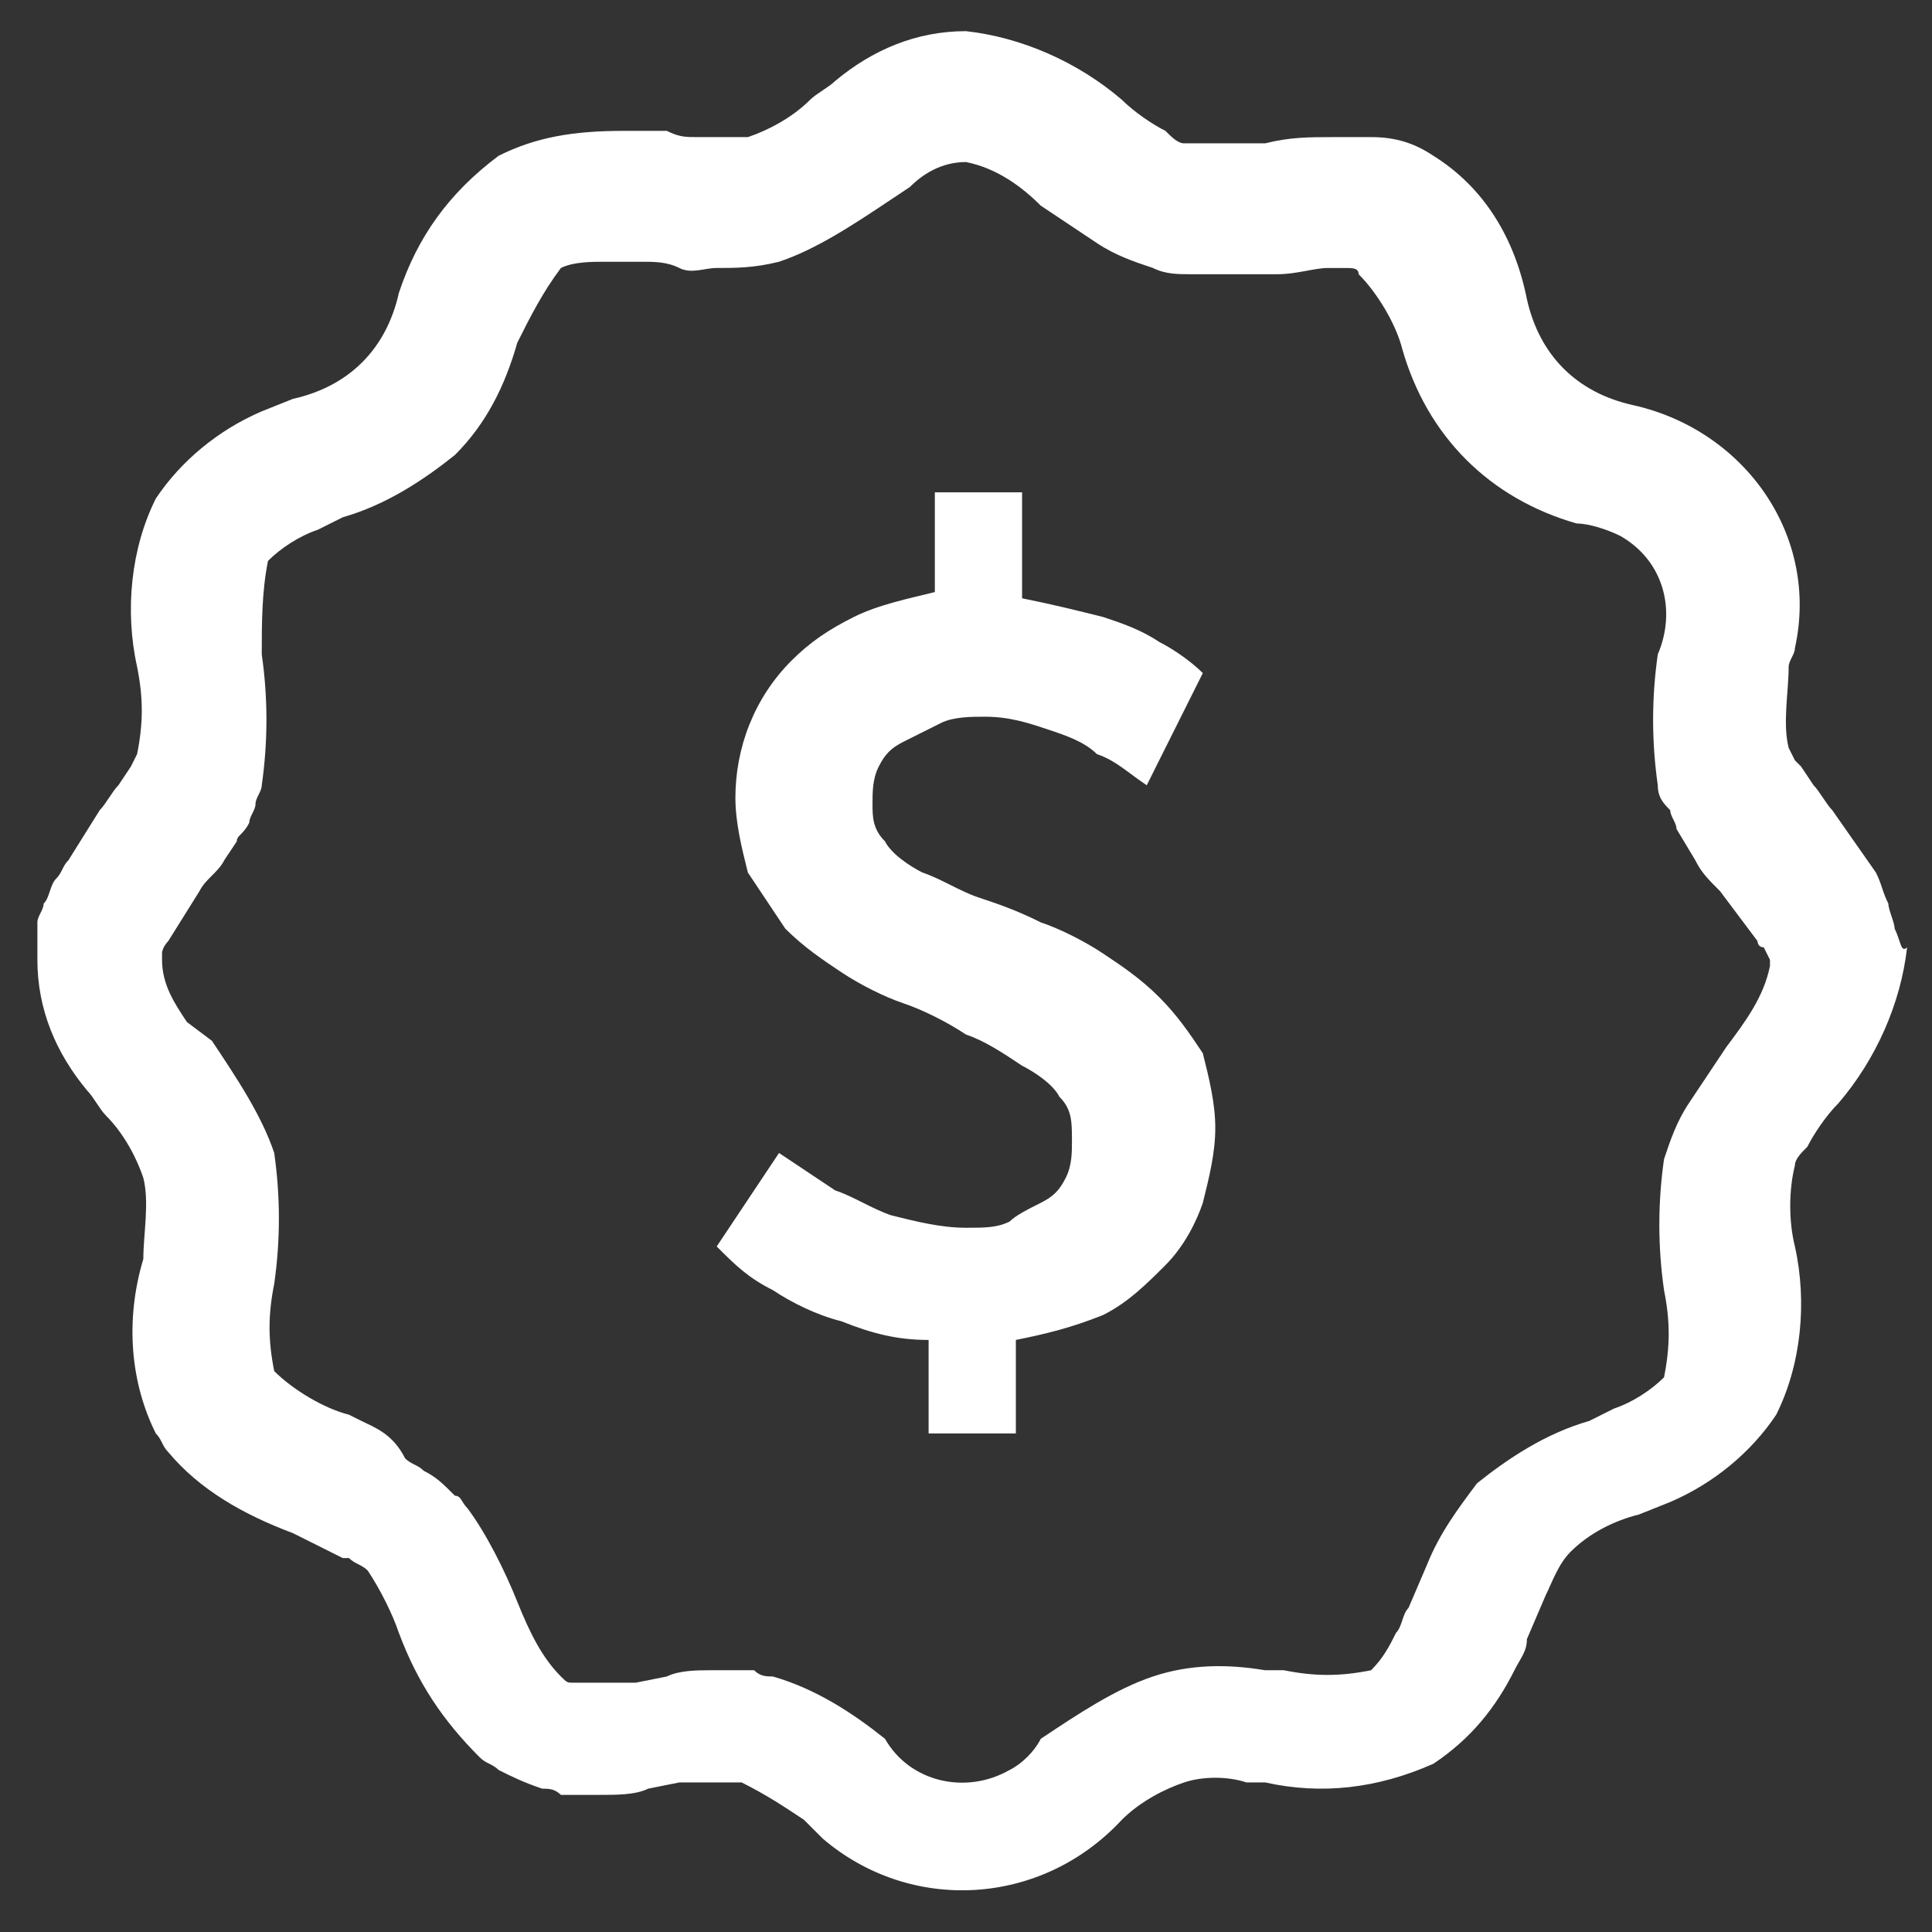 <?xml version="1.0" encoding="utf-8"?>
<!-- Generator: Adobe Illustrator 24.0.3, SVG Export Plug-In . SVG Version: 6.00 Build 0)  -->
<!DOCTYPE svg PUBLIC "-//W3C//DTD SVG 1.1//EN" "http://www.w3.org/Graphics/SVG/1.1/DTD/svg11.dtd">
<svg version="1.1" id="Calque_1" xmlns:x="http://ns.adobe.com/Extensibility/1.0/" xmlns:i="http://ns.adobe.com/AdobeIllustrator/10.0/" xmlns:graph="http://ns.adobe.com/Graphs/1.0/"
	 xmlns="http://www.w3.org/2000/svg" xmlns:xlink="http://www.w3.org/1999/xlink" x="0px" y="0px" width="31px" height="31px"
	 viewBox="0 0 31 31" style="enable-background:new 0 0 31 31;" xml:space="preserve">
<rect x="0" y="0" width="31" height="31" fill="#333333" stroke="none"/>
<style type="text/css">
	.st0{fill:#FFFFFF;}
</style>
<g>
	<path class="st0" d="M30.4,14.9c0-0.1-0.1-0.3-0.1-0.4c-0.1-0.2-0.1-0.3-0.2-0.5l-0.7-1c-0.1-0.1-0.2-0.3-0.3-0.4l-0.2-0.3
		l-0.1-0.1L28.7,12c-0.1-0.4,0-0.9,0-1.3c0-0.1,0.1-0.2,0.1-0.3c0.4-1.8-0.8-3.5-2.6-3.9c-0.9-0.2-1.5-0.8-1.7-1.7
		c-0.2-1-0.7-1.8-1.5-2.3c-0.3-0.2-0.6-0.3-1-0.3c-0.2,0-0.4,0-0.6,0c-0.4,0-0.7,0-1.1,0.1H20c-0.2,0-0.4,0-0.6,0h-0.2
		c-0.1,0-0.2,0-0.2,0c-0.1,0-0.2-0.1-0.3-0.2C18.5,2,18.2,1.8,18,1.6c-0.7-0.6-1.6-1-2.5-1.1c-0.8,0-1.5,0.3-2.1,0.8
		c-0.1,0.1-0.3,0.2-0.4,0.3c-0.3,0.3-0.7,0.5-1,0.6c-0.1,0-0.3,0-0.4,0c-0.1,0-0.3,0-0.4,0c-0.2,0-0.3,0-0.5-0.1h-0.2
		c-0.2,0-0.4,0-0.5,0c-0.8,0-1.4,0.1-2,0.4C7.2,3.1,6.7,3.8,6.4,4.7C6.2,5.6,5.6,6.2,4.7,6.4L4.2,6.6C3.5,6.9,2.9,7.4,2.5,8
		C2.1,8.8,2,9.8,2.2,10.7c0.1,0.5,0.1,0.9,0,1.4l-0.1,0.2l-0.2,0.3c-0.1,0.1-0.2,0.3-0.3,0.4l-0.5,0.8C1,13.9,1,14,0.9,14.1
		s-0.1,0.3-0.2,0.4c0,0.1-0.1,0.2-0.1,0.3v0.1c0,0.2,0,0.3,0,0.5c0,0.8,0.3,1.5,0.8,2.1c0.1,0.1,0.2,0.3,0.3,0.4
		c0.3,0.3,0.5,0.7,0.6,1c0.1,0.4,0,0.9,0,1.3c-0.3,1-0.2,2,0.2,2.8c0.1,0.1,0.1,0.2,0.2,0.3c0.5,0.6,1.2,1,2,1.3l0.2,0.1
		c0.2,0.1,0.4,0.2,0.6,0.3l0.1,0c0.1,0.1,0.2,0.1,0.3,0.2c0.2,0.3,0.4,0.7,0.5,1c0.3,0.8,0.7,1.4,1.3,2c0.1,0.1,0.2,0.1,0.3,0.2
		c0.2,0.1,0.4,0.2,0.7,0.3c0.1,0,0.2,0,0.3,0.1c0.2,0,0.4,0,0.6,0c0.3,0,0.6,0,0.8-0.1l0.5-0.1c0.2,0,0.4,0,0.6,0c0.1,0,0.3,0,0.4,0
		c0.4,0.2,0.7,0.4,1,0.6l0,0c0.1,0.1,0.2,0.2,0.3,0.3c1.4,1.2,3.5,1.1,4.8-0.3c0.3-0.3,0.7-0.5,1-0.6s0.7-0.1,1,0h0.3
		c0.9,0.2,1.8,0.1,2.7-0.3c0.6-0.4,1-0.9,1.3-1.5c0.1-0.2,0.2-0.3,0.2-0.5l0.3-0.7c0.1-0.2,0.2-0.5,0.4-0.7c0.3-0.3,0.7-0.5,1.1-0.6
		l0.5-0.2c0.7-0.3,1.3-0.8,1.7-1.4c0.4-0.8,0.5-1.8,0.3-2.7c-0.1-0.4-0.1-0.9,0-1.3c0-0.1,0.1-0.2,0.2-0.3c0.1-0.2,0.3-0.5,0.5-0.7
		c0.6-0.7,1-1.6,1.1-2.5C30.5,15.3,30.5,15.1,30.4,14.9z M27.7,16.8c-0.2,0.3-0.4,0.6-0.6,0.9s-0.3,0.6-0.4,0.9
		c-0.1,0.7-0.1,1.4,0,2.1c0.1,0.5,0.1,0.9,0,1.4c-0.2,0.2-0.5,0.4-0.8,0.5l-0.4,0.2c-0.7,0.2-1.3,0.6-1.8,1
		c-0.3,0.4-0.6,0.8-0.8,1.3l-0.3,0.7c-0.1,0.1-0.1,0.3-0.2,0.4c-0.1,0.2-0.2,0.4-0.4,0.6c-0.5,0.1-0.9,0.1-1.4,0h-0.3
		c-0.6-0.1-1.2-0.1-1.8,0.1c-0.6,0.2-1.2,0.6-1.8,1c-0.1,0.2-0.3,0.4-0.5,0.5c-0.7,0.4-1.6,0.2-2-0.5c-0.5-0.4-1.1-0.8-1.8-1
		c-0.1,0-0.2,0-0.3-0.1c-0.2,0-0.4,0-0.6,0l0,0h-0.1c-0.2,0-0.5,0-0.7,0.1L10.2,27c-0.2,0-0.4,0-0.6,0c-0.1,0-0.3,0-0.4,0
		c-0.1,0-0.1,0-0.2-0.1c-0.3-0.3-0.5-0.7-0.7-1.2s-0.5-1.1-0.8-1.5C7.4,24.1,7.4,24,7.3,24c-0.2-0.2-0.3-0.3-0.5-0.4
		c-0.1-0.1-0.2-0.1-0.3-0.2C6.3,23,6,22.9,5.8,22.8l-0.2-0.1c-0.4-0.1-0.9-0.4-1.2-0.7c-0.1-0.5-0.1-0.9,0-1.4
		c0.1-0.7,0.1-1.4,0-2.1c-0.2-0.6-0.6-1.2-1-1.8L3,16.4c-0.2-0.3-0.4-0.6-0.4-1v-0.1c0-0.1,0.1-0.2,0.1-0.2l0.5-0.8
		c0.1-0.2,0.3-0.3,0.4-0.5l0.2-0.3c0-0.1,0.1-0.1,0.2-0.3c0-0.1,0.1-0.2,0.1-0.3s0.1-0.2,0.1-0.3c0.1-0.7,0.1-1.4,0-2.1
		c0-0.5,0-1,0.1-1.5c0.2-0.2,0.5-0.4,0.8-0.5l0.4-0.2c0.7-0.2,1.3-0.6,1.8-1c0.5-0.5,0.8-1.1,1-1.8C8.5,5.1,8.7,4.7,9,4.3
		c0.2-0.1,0.5-0.1,0.7-0.1c0.1,0,0.3,0,0.4,0h0.2c0.2,0,0.4,0,0.6,0.1s0.4,0,0.6,0c0.3,0,0.6,0,1-0.1c0.6-0.2,1.2-0.6,1.8-1L14.6,3
		c0.2-0.2,0.5-0.4,0.9-0.4C16,2.7,16.4,3,16.7,3.3c0.3,0.2,0.6,0.4,0.9,0.6c0.3,0.2,0.6,0.3,0.9,0.4c0.2,0.1,0.4,0.1,0.6,0.1
		c0.4,0,0.8,0,1.1,0h0.3c0.3,0,0.6-0.1,0.8-0.1c0.1,0,0.2,0,0.3,0c0.1,0,0.2,0,0.2,0.1c0.3,0.3,0.6,0.8,0.7,1.2
		C22.9,7,23.9,8,25.3,8.4c0.2,0,0.5,0.1,0.7,0.2c0.7,0.4,0.9,1.2,0.6,1.9c-0.1,0.7-0.1,1.4,0,2.1c0,0.2,0.1,0.3,0.2,0.4
		c0,0.1,0.1,0.2,0.1,0.3l0.3,0.5c0.1,0.2,0.2,0.3,0.4,0.5l0.6,0.8c0,0,0,0.1,0.1,0.1l0.1,0.2v0.1C28.3,16,28,16.4,27.7,16.8z"/>
	<path class="st0" d="M18.6,16c-0.3-0.3-0.6-0.5-0.9-0.7s-0.7-0.4-1-0.5c-0.4-0.2-0.7-0.3-1-0.4c-0.3-0.1-0.6-0.3-0.9-0.4
		c-0.2-0.1-0.5-0.3-0.6-0.5C14,13.3,14,13.1,14,12.9c0-0.2,0-0.4,0.1-0.6c0.1-0.2,0.2-0.3,0.4-0.4c0.2-0.1,0.4-0.2,0.6-0.3
		c0.2-0.1,0.5-0.1,0.7-0.1c0.4,0,0.7,0.1,1,0.2c0.3,0.1,0.6,0.2,0.8,0.4c0.3,0.1,0.5,0.3,0.8,0.5l0.9-1.8c-0.2-0.2-0.5-0.4-0.7-0.5
		c-0.3-0.2-0.6-0.3-0.9-0.4c-0.4-0.1-0.8-0.2-1.3-0.3V7.9H15v1.6c-0.4,0.1-0.9,0.2-1.3,0.4c-0.4,0.2-0.7,0.4-1,0.7
		c-0.6,0.6-0.9,1.4-0.9,2.2c0,0.4,0.1,0.8,0.2,1.2c0.2,0.3,0.4,0.6,0.6,0.9c0.3,0.3,0.6,0.5,0.9,0.7c0.3,0.2,0.7,0.4,1,0.5
		s0.7,0.3,1,0.5c0.3,0.1,0.6,0.3,0.9,0.5c0.2,0.1,0.5,0.3,0.6,0.5c0.2,0.2,0.2,0.4,0.2,0.7c0,0.2,0,0.4-0.1,0.6s-0.2,0.3-0.4,0.4
		c-0.2,0.1-0.4,0.2-0.5,0.3c-0.2,0.1-0.4,0.1-0.7,0.1c-0.4,0-0.8-0.1-1.2-0.2c-0.3-0.1-0.6-0.3-0.9-0.4c-0.3-0.2-0.6-0.4-0.9-0.6
		l-1,1.5c0.3,0.3,0.5,0.5,0.9,0.7c0.3,0.2,0.7,0.4,1.1,0.5c0.5,0.2,0.9,0.3,1.4,0.3V23h1.4v-1.5c0.5-0.1,0.9-0.2,1.4-0.4
		c0.4-0.2,0.7-0.5,1-0.8s0.5-0.7,0.6-1c0.1-0.4,0.2-0.8,0.2-1.2c0-0.4-0.1-0.8-0.2-1.2C19.1,16.6,18.9,16.3,18.6,16z"/>
</g>
</svg>
